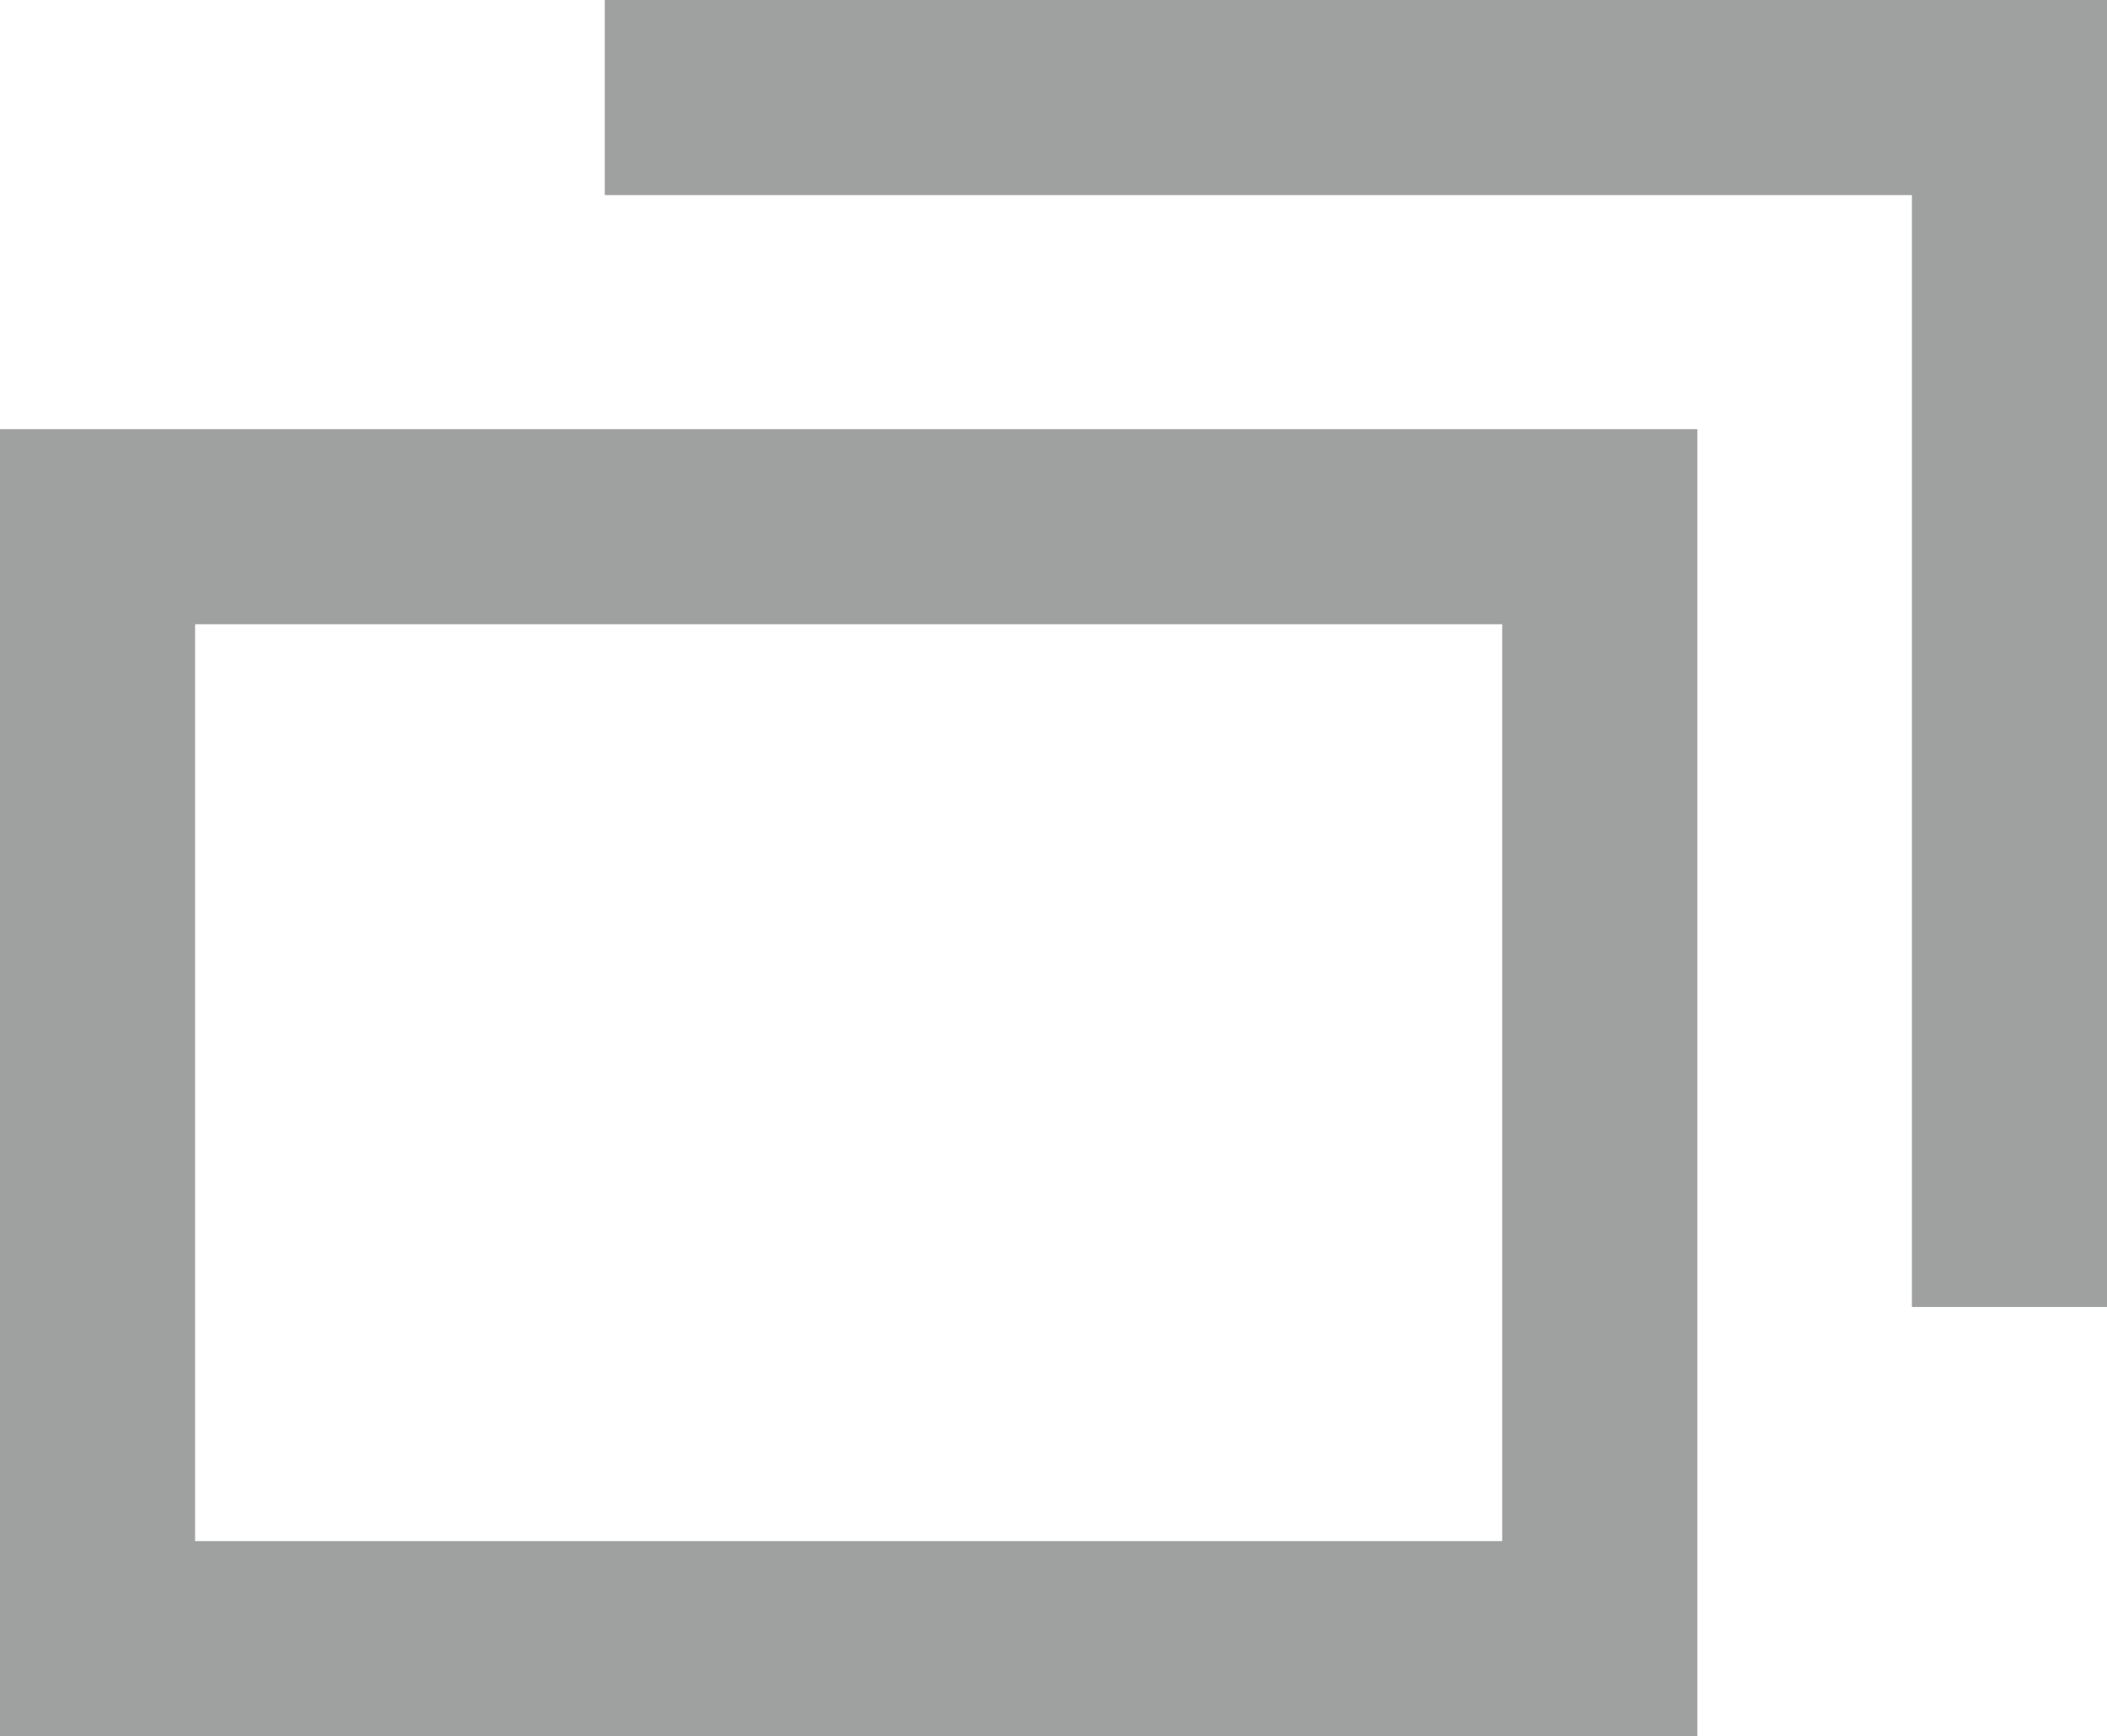 <?xml version="1.0" encoding="UTF-8"?><svg id="a" xmlns="http://www.w3.org/2000/svg" viewBox="0 0 10.8 8.9"><defs><style>.b{fill:#9fa0a0;}</style></defs><path class="b" d="M7.7,3.2V7.9H1V3.2H7.7m1-1H0v6.7H8.7V2.2h0Z"/><polygon class="b" points="3.1 0 10.8 0 10.8 6.7 9.8 6.7 9.8 1 3.1 1 3.1 0"/></svg>